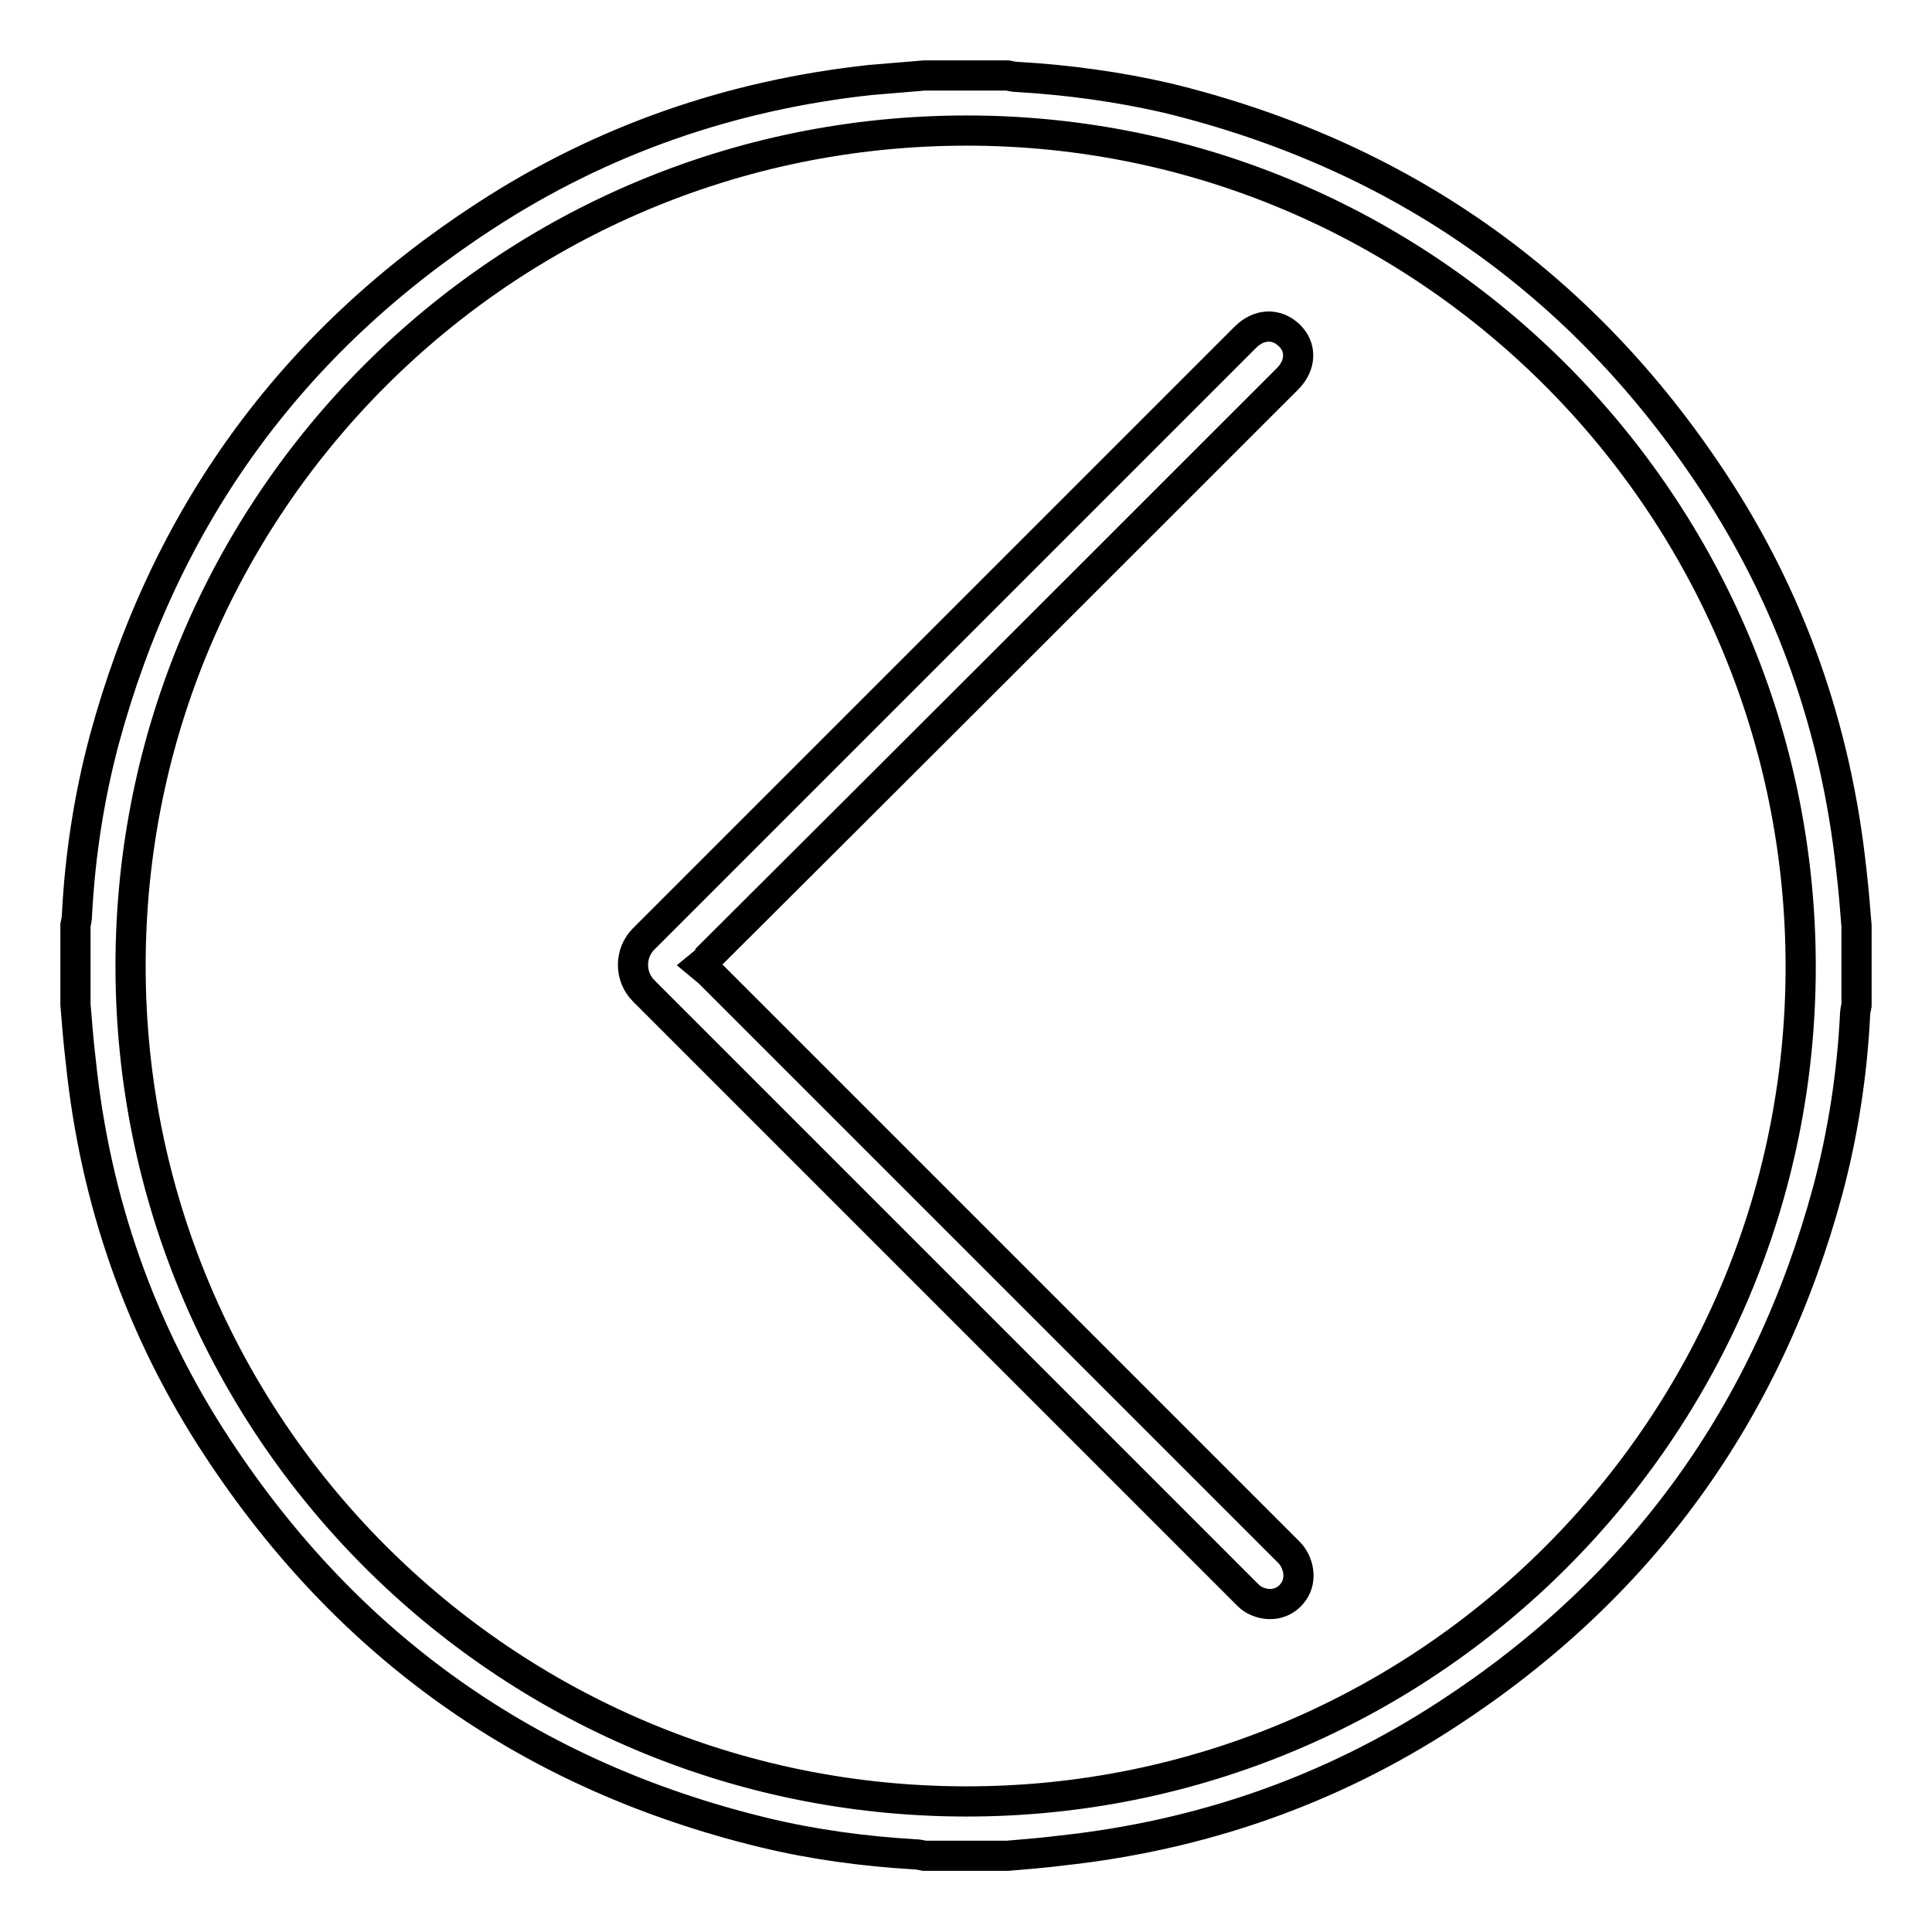 <?xml version="1.0" encoding="utf-8"?>
<!-- Svg Vector Icons : http://www.onlinewebfonts.com/icon -->
<!DOCTYPE svg PUBLIC "-//W3C//DTD SVG 1.1//EN" "http://www.w3.org/Graphics/SVG/1.1/DTD/svg11.dtd">
<svg version="1.1" xmlns="http://www.w3.org/2000/svg" xmlns:xlink="http://www.w3.org/1999/xlink" x="0px" y="0px" viewBox="0 0 256 256" enable-background="new 0 0 256 256" xml:space="preserve">
<g> <path stroke-width="4" fill-opacity="0" stroke="#000000"  d="M122.5,10h11c0.5,0.1,0.9,0.2,1.4,0.2c6.7,0.4,13.3,1.3,19.8,2.8c30.7,7.5,54.9,24.4,72.3,50.8 c10.3,15.6,16.3,32.8,18.3,51.4c0.3,2.5,0.5,5,0.7,7.5v10.5c-0.1,0.5-0.2,0.9-0.2,1.4c-0.4,7.8-1.6,15.6-3.6,23.1 c-8,29.6-24.8,52.8-50.5,69.5c-15.5,10.1-32.6,16-51,18c-2.4,0.3-4.8,0.5-7.2,0.7h-11c-0.5-0.1-0.9-0.2-1.4-0.2 c-6.7-0.4-13.4-1.3-20-2.9c-30.8-7.5-54.9-24.5-72.3-51c-10.2-15.5-16.2-32.7-18.1-51.2c-0.3-2.5-0.5-5-0.7-7.5v-10.5 c0.1-0.5,0.2-0.9,0.2-1.4c0.4-7.8,1.6-15.6,3.6-23.1c8-29.6,24.8-52.8,50.5-69.5c15.5-10.1,32.6-16,51-18 C117.7,10.4,120.1,10.2,122.5,10z M17.3,128c0,61.1,49.5,110.6,110.6,110.7c61.1,0.1,110.7-49.5,110.7-110.6 c0-61.1-49.5-110.8-110.5-110.8C66.9,17.3,17.3,66.8,17.3,128z"/> <path stroke-width="4" fill-opacity="0" stroke="#000000"  d="M92.8,127.9c0.6,0.5,1,0.8,1.3,1.1c25.6,25.6,51.1,51.1,76.7,76.7c1.2,1.2,1.8,3.5,0.6,5.2 c-1.1,1.6-3.1,2.1-5,1.2c-0.4-0.2-0.7-0.4-1-0.7c-26.7-26.7-53.4-53.4-80.1-80.1c-1.9-1.9-1.9-5,0-6.9 c26.6-26.6,53.2-53.2,79.7-79.7c1.8-1.8,4.1-1.9,5.8-0.3c1.7,1.6,1.6,4-0.2,5.8c-25.5,25.5-51,51-76.6,76.5 C93.9,127.2,93.4,127.4,92.8,127.9z"/></g>
</svg>